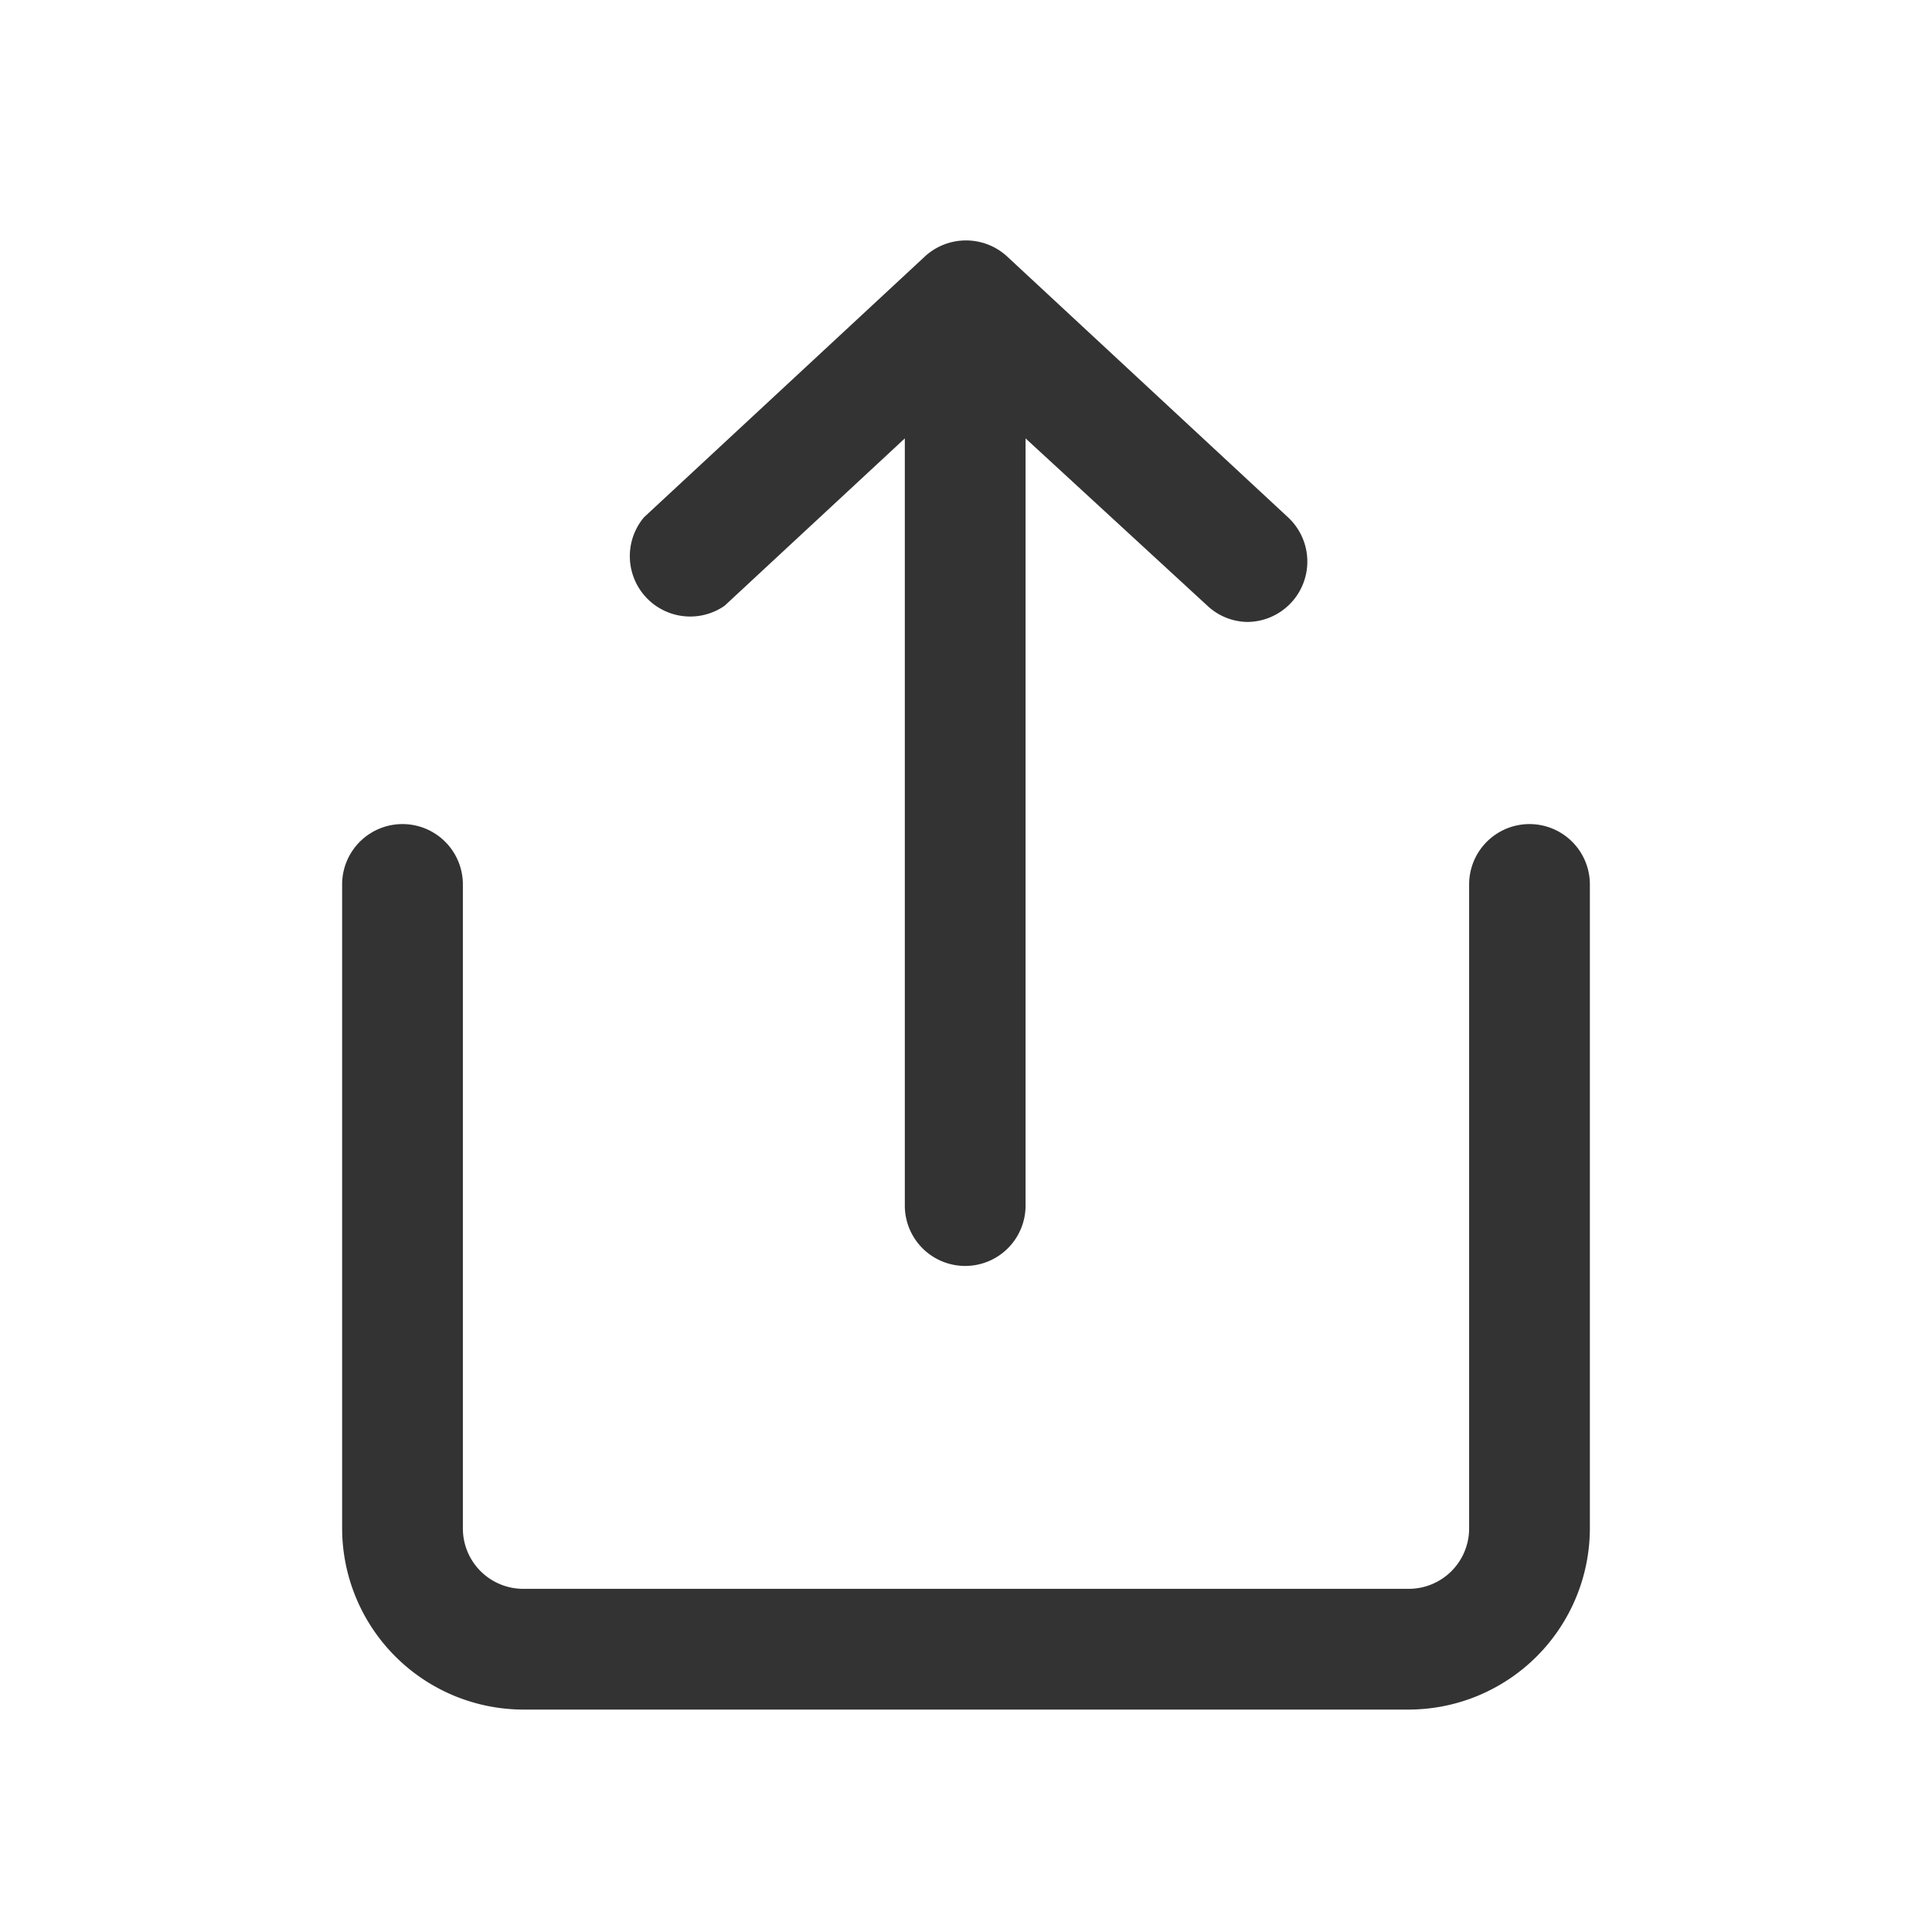 <svg width="24" height="24" viewBox="0 0 24 24" xmlns="http://www.w3.org/2000/svg">
    <g fill="#333">
        <path d="M19 10.237a.75.75 0 0 0-.75.75v8a.75.75 0 0 1-.75.75h-11a.75.75 0 0 1-.75-.75v-8a.75.75 0 0 0-1.5 0v8a2.255 2.255 0 0 0 2.25 2.25h11a2.255 2.255 0 0 0 2.25-2.25v-8a.75.75 0 0 0-.75-.75z"/>
        <path d="m9 7.526 2.24-2.08v9.53a.75.75 0 0 0 1.5 0v-9.53L15 7.526a.74.74 0 0 0 .5.2.75.75 0 0 0 .5-1.3l-3.5-3.25a.755.755 0 0 0-1 0L8 6.426a.75.75 0 0 0 1 1.1z"/>
    </g>
</svg>
